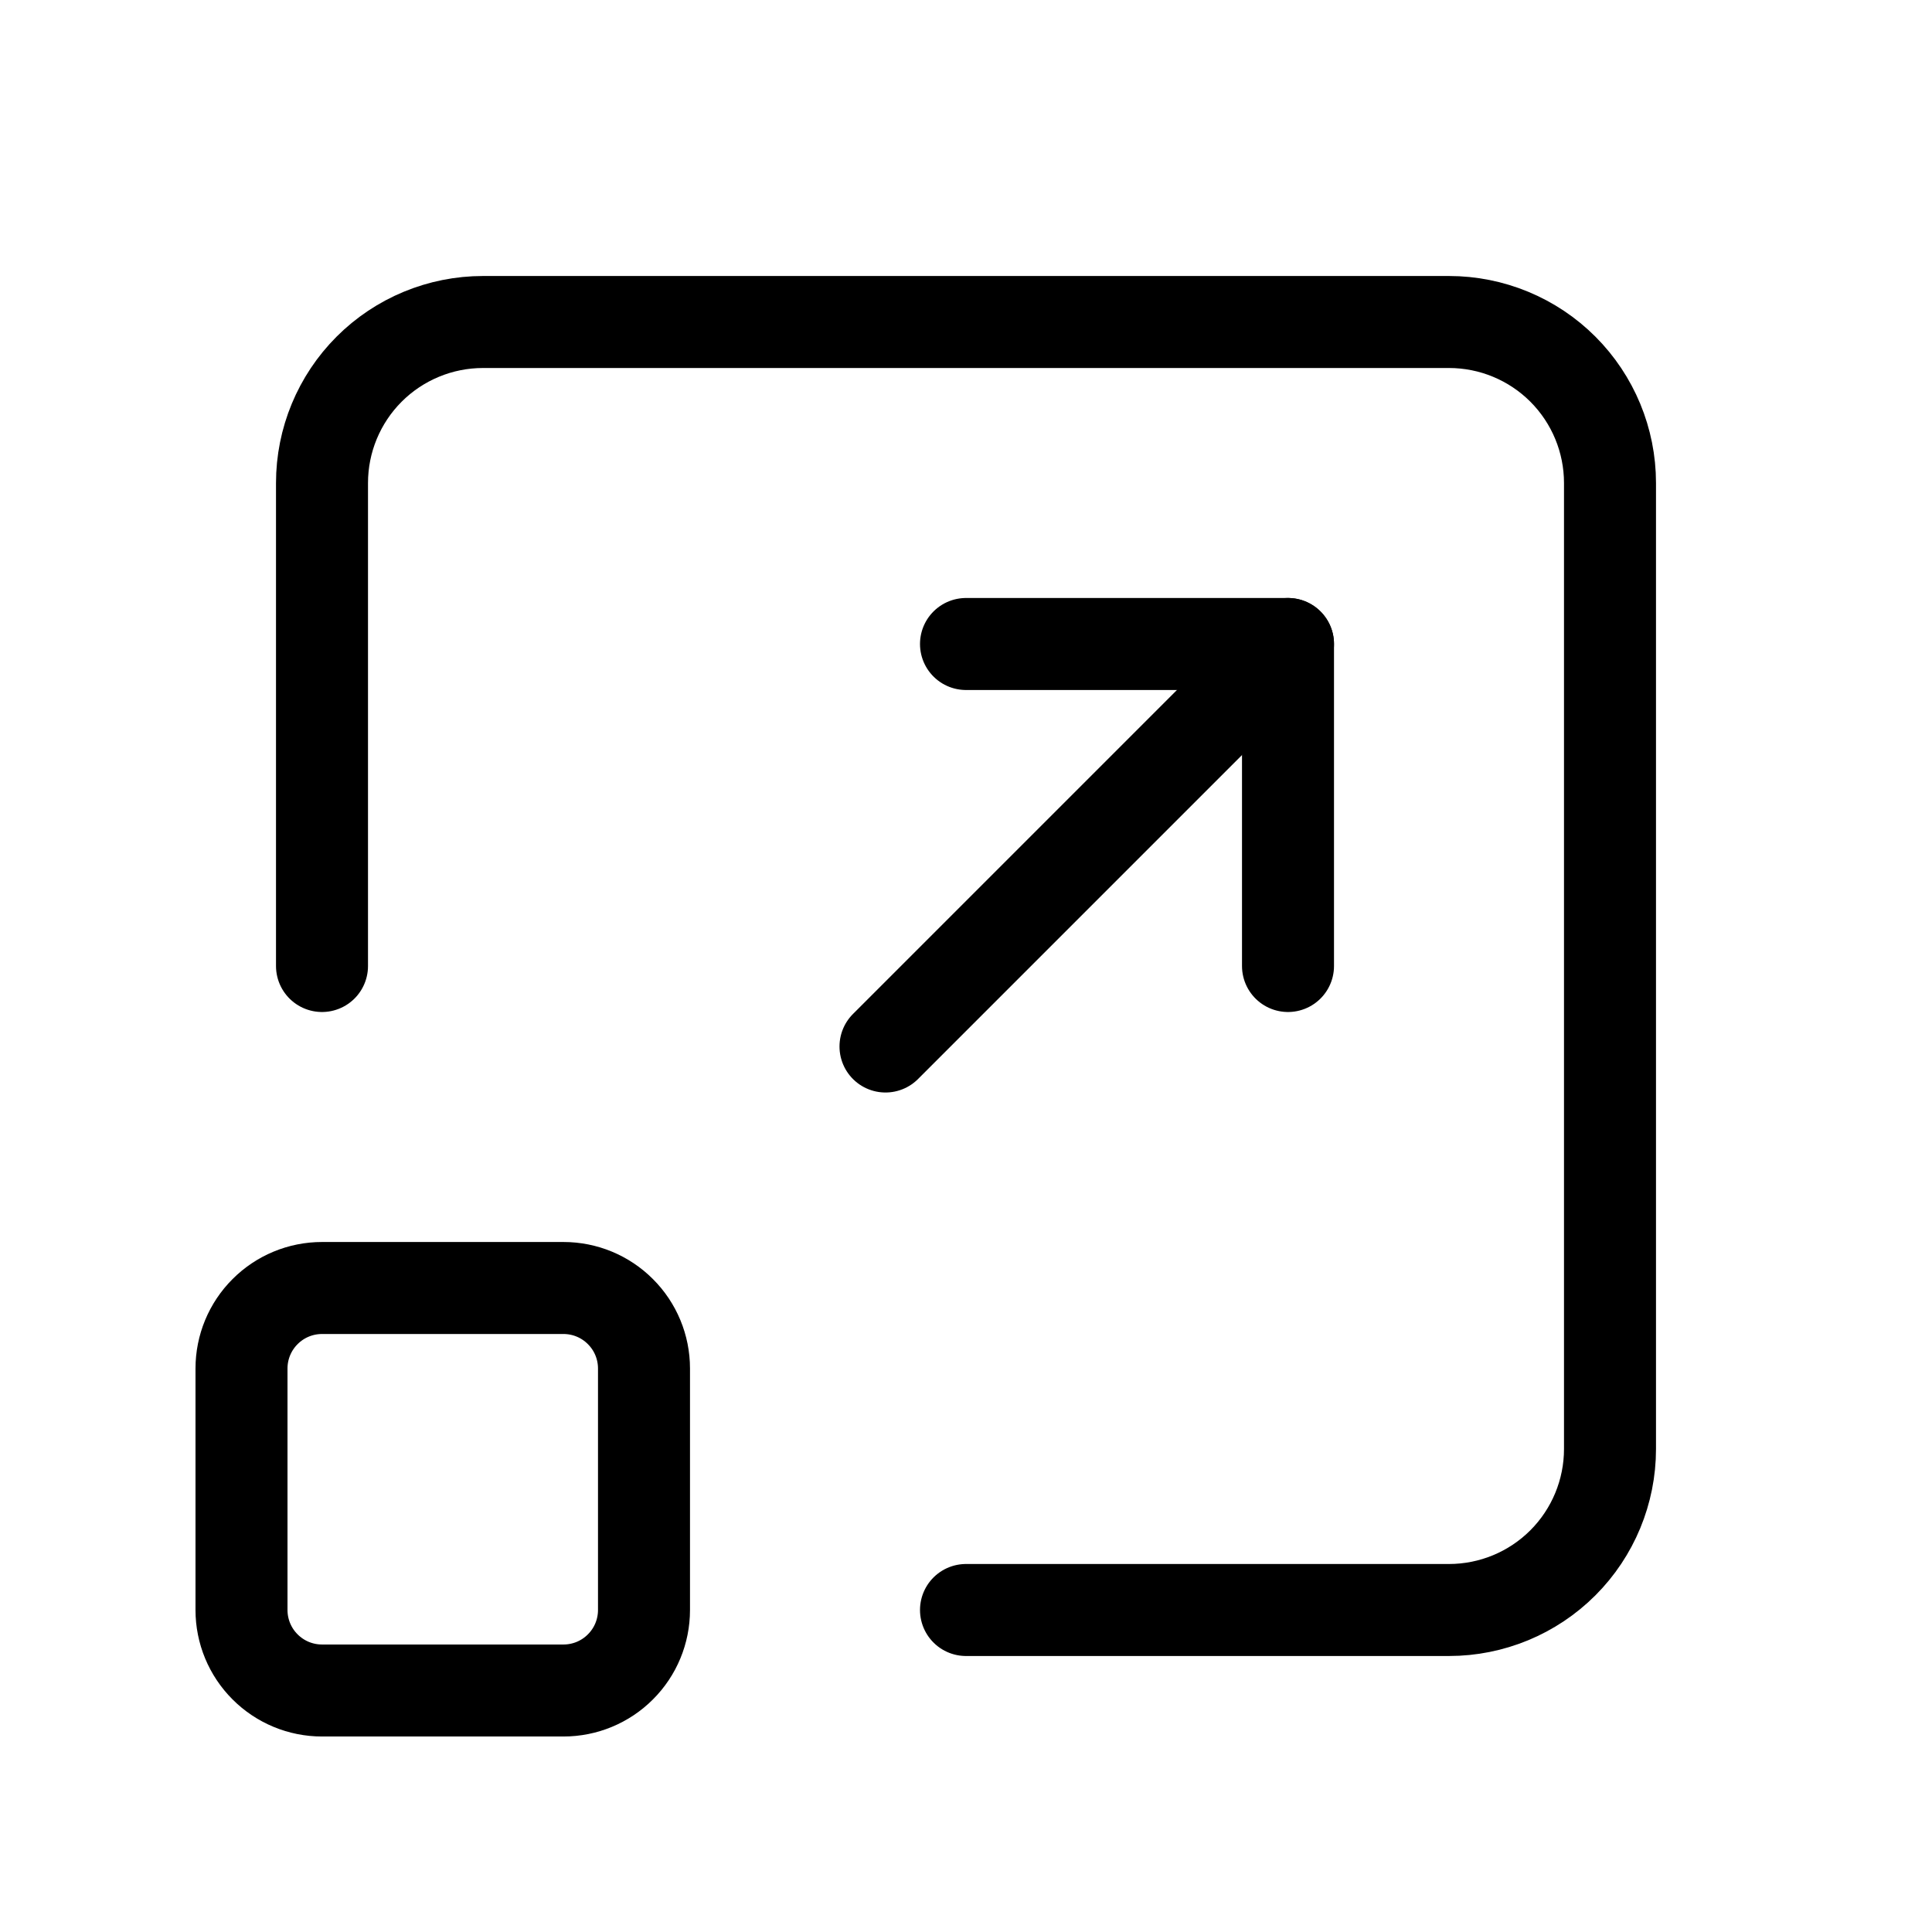 <svg width="42" height="42" viewBox="0 0 42 42" fill="none" xmlns="http://www.w3.org/2000/svg">
<g clip-path="url(#clip0_704_303)">
<path d="M5.25 29.75C5.25 29.286 5.434 28.841 5.763 28.513C6.091 28.184 6.536 28 7 28H12.25C12.714 28 13.159 28.184 13.487 28.513C13.816 28.841 14 29.286 14 29.75V35C14 35.464 13.816 35.909 13.487 36.237C13.159 36.566 12.714 36.75 12.25 36.75H7C6.536 36.75 6.091 36.566 5.763 36.237C5.434 35.909 5.25 35.464 5.25 35V29.75Z" stroke="black" stroke-width="2" stroke-linecap="round" stroke-linejoin="round"/>
<path d="M7 21V10.5C7 9.572 7.369 8.681 8.025 8.025C8.681 7.369 9.572 7 10.5 7H31.5C32.428 7 33.319 7.369 33.975 8.025C34.631 8.681 35 9.572 35 10.5V31.5C35 32.428 34.631 33.319 33.975 33.975C33.319 34.631 32.428 35 31.5 35H21" stroke="black" stroke-width="2" stroke-linecap="round" stroke-linejoin="round"/>
<path d="M21 14H28V21" stroke="black" stroke-width="2" stroke-linecap="round" stroke-linejoin="round"/>
<path d="M28 14L19.25 22.75" stroke="black" stroke-width="2" stroke-linecap="round" stroke-linejoin="round"/>
</g>
<defs>
<clipPath id="clip0_704_303">
<rect width="42" height="42" fill="white"/>
</clipPath>
</defs>
</svg>

